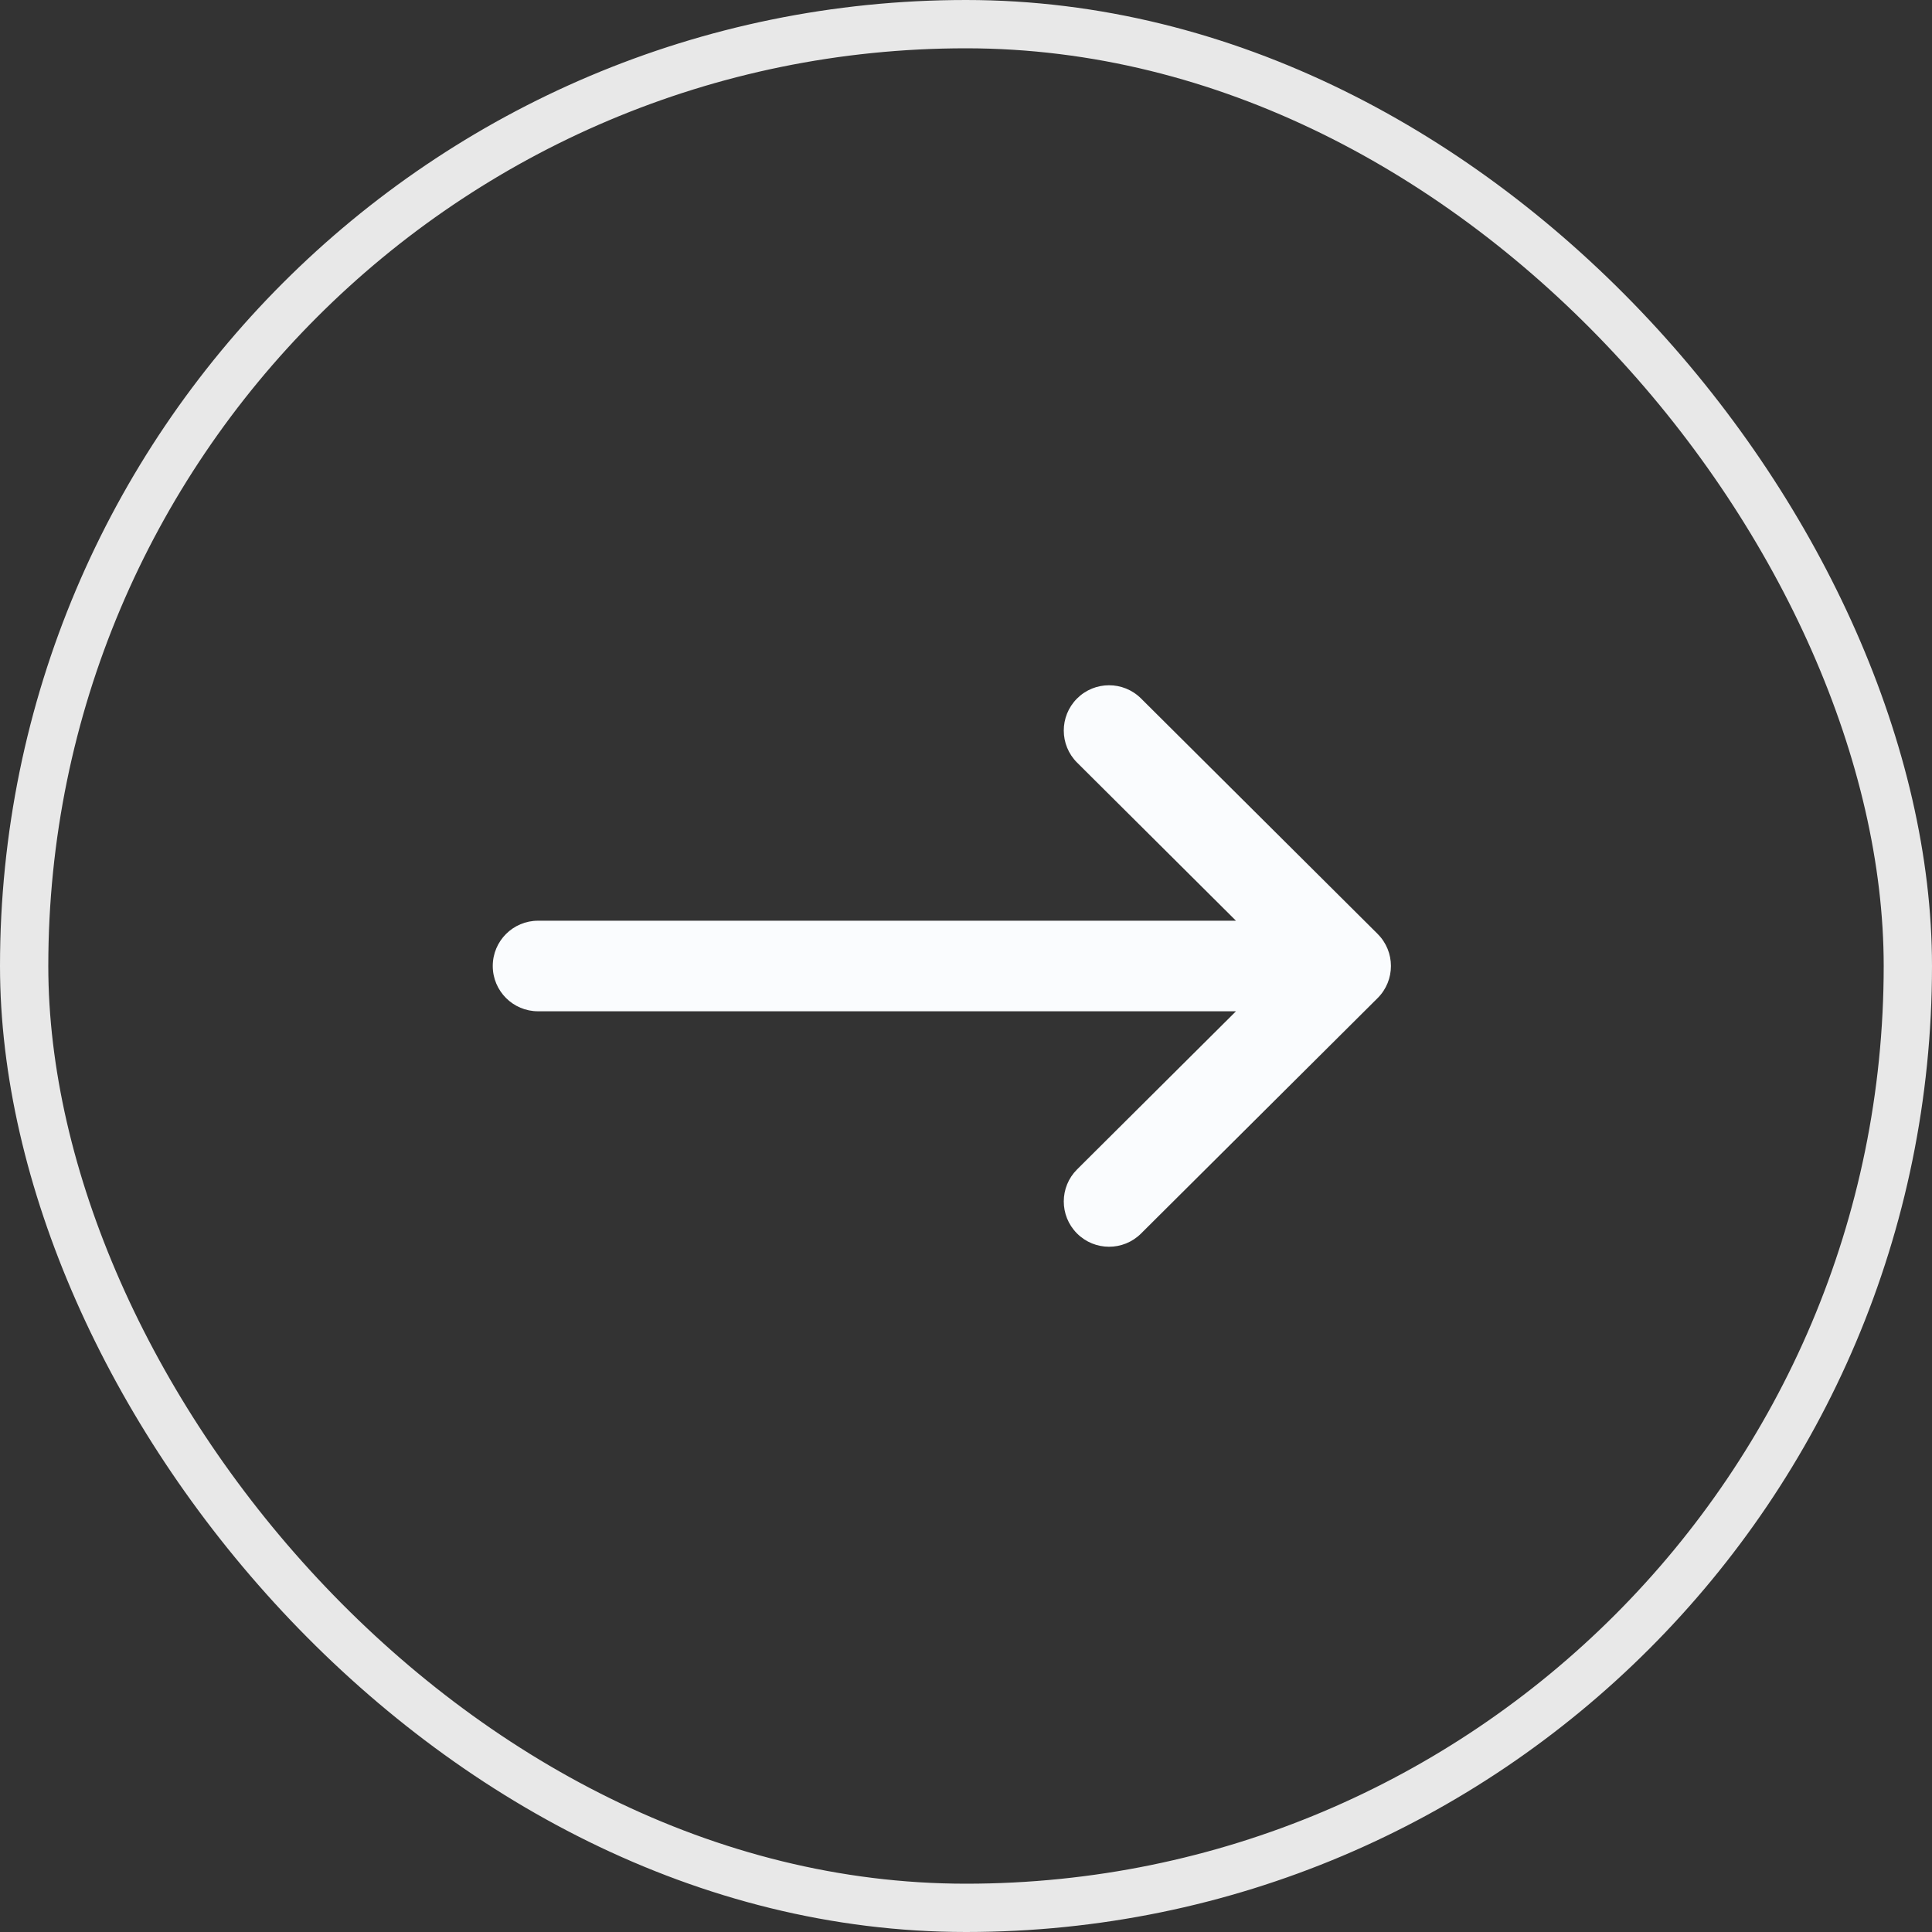 <svg width="80" height="80" viewBox="0 0 80 80" fill="none" xmlns="http://www.w3.org/2000/svg">
<rect x="0" y="0" width="80" height="80" fill="#333333" stroke="none"/>
<rect x="1" y="1" width="78" height="78" rx="39" stroke="#E8E8E8" stroke-width="2"/>
<path d="M57.045 38.673L57.044 38.671L47.247 28.921C46.513 28.191 45.325 28.193 44.595 28.927C43.864 29.661 43.867 30.849 44.601 31.579L51.179 38.125H22.279C21.244 38.125 20.404 38.964 20.404 40C20.404 41.036 21.244 41.875 22.279 41.875H51.179L44.601 48.421C43.867 49.151 43.864 50.339 44.595 51.073C45.326 51.807 46.513 51.809 47.247 51.079L57.044 41.329L57.046 41.327C57.78 40.594 57.778 39.403 57.045 38.673Z" fill="#FAFCFE"/>
</svg>
